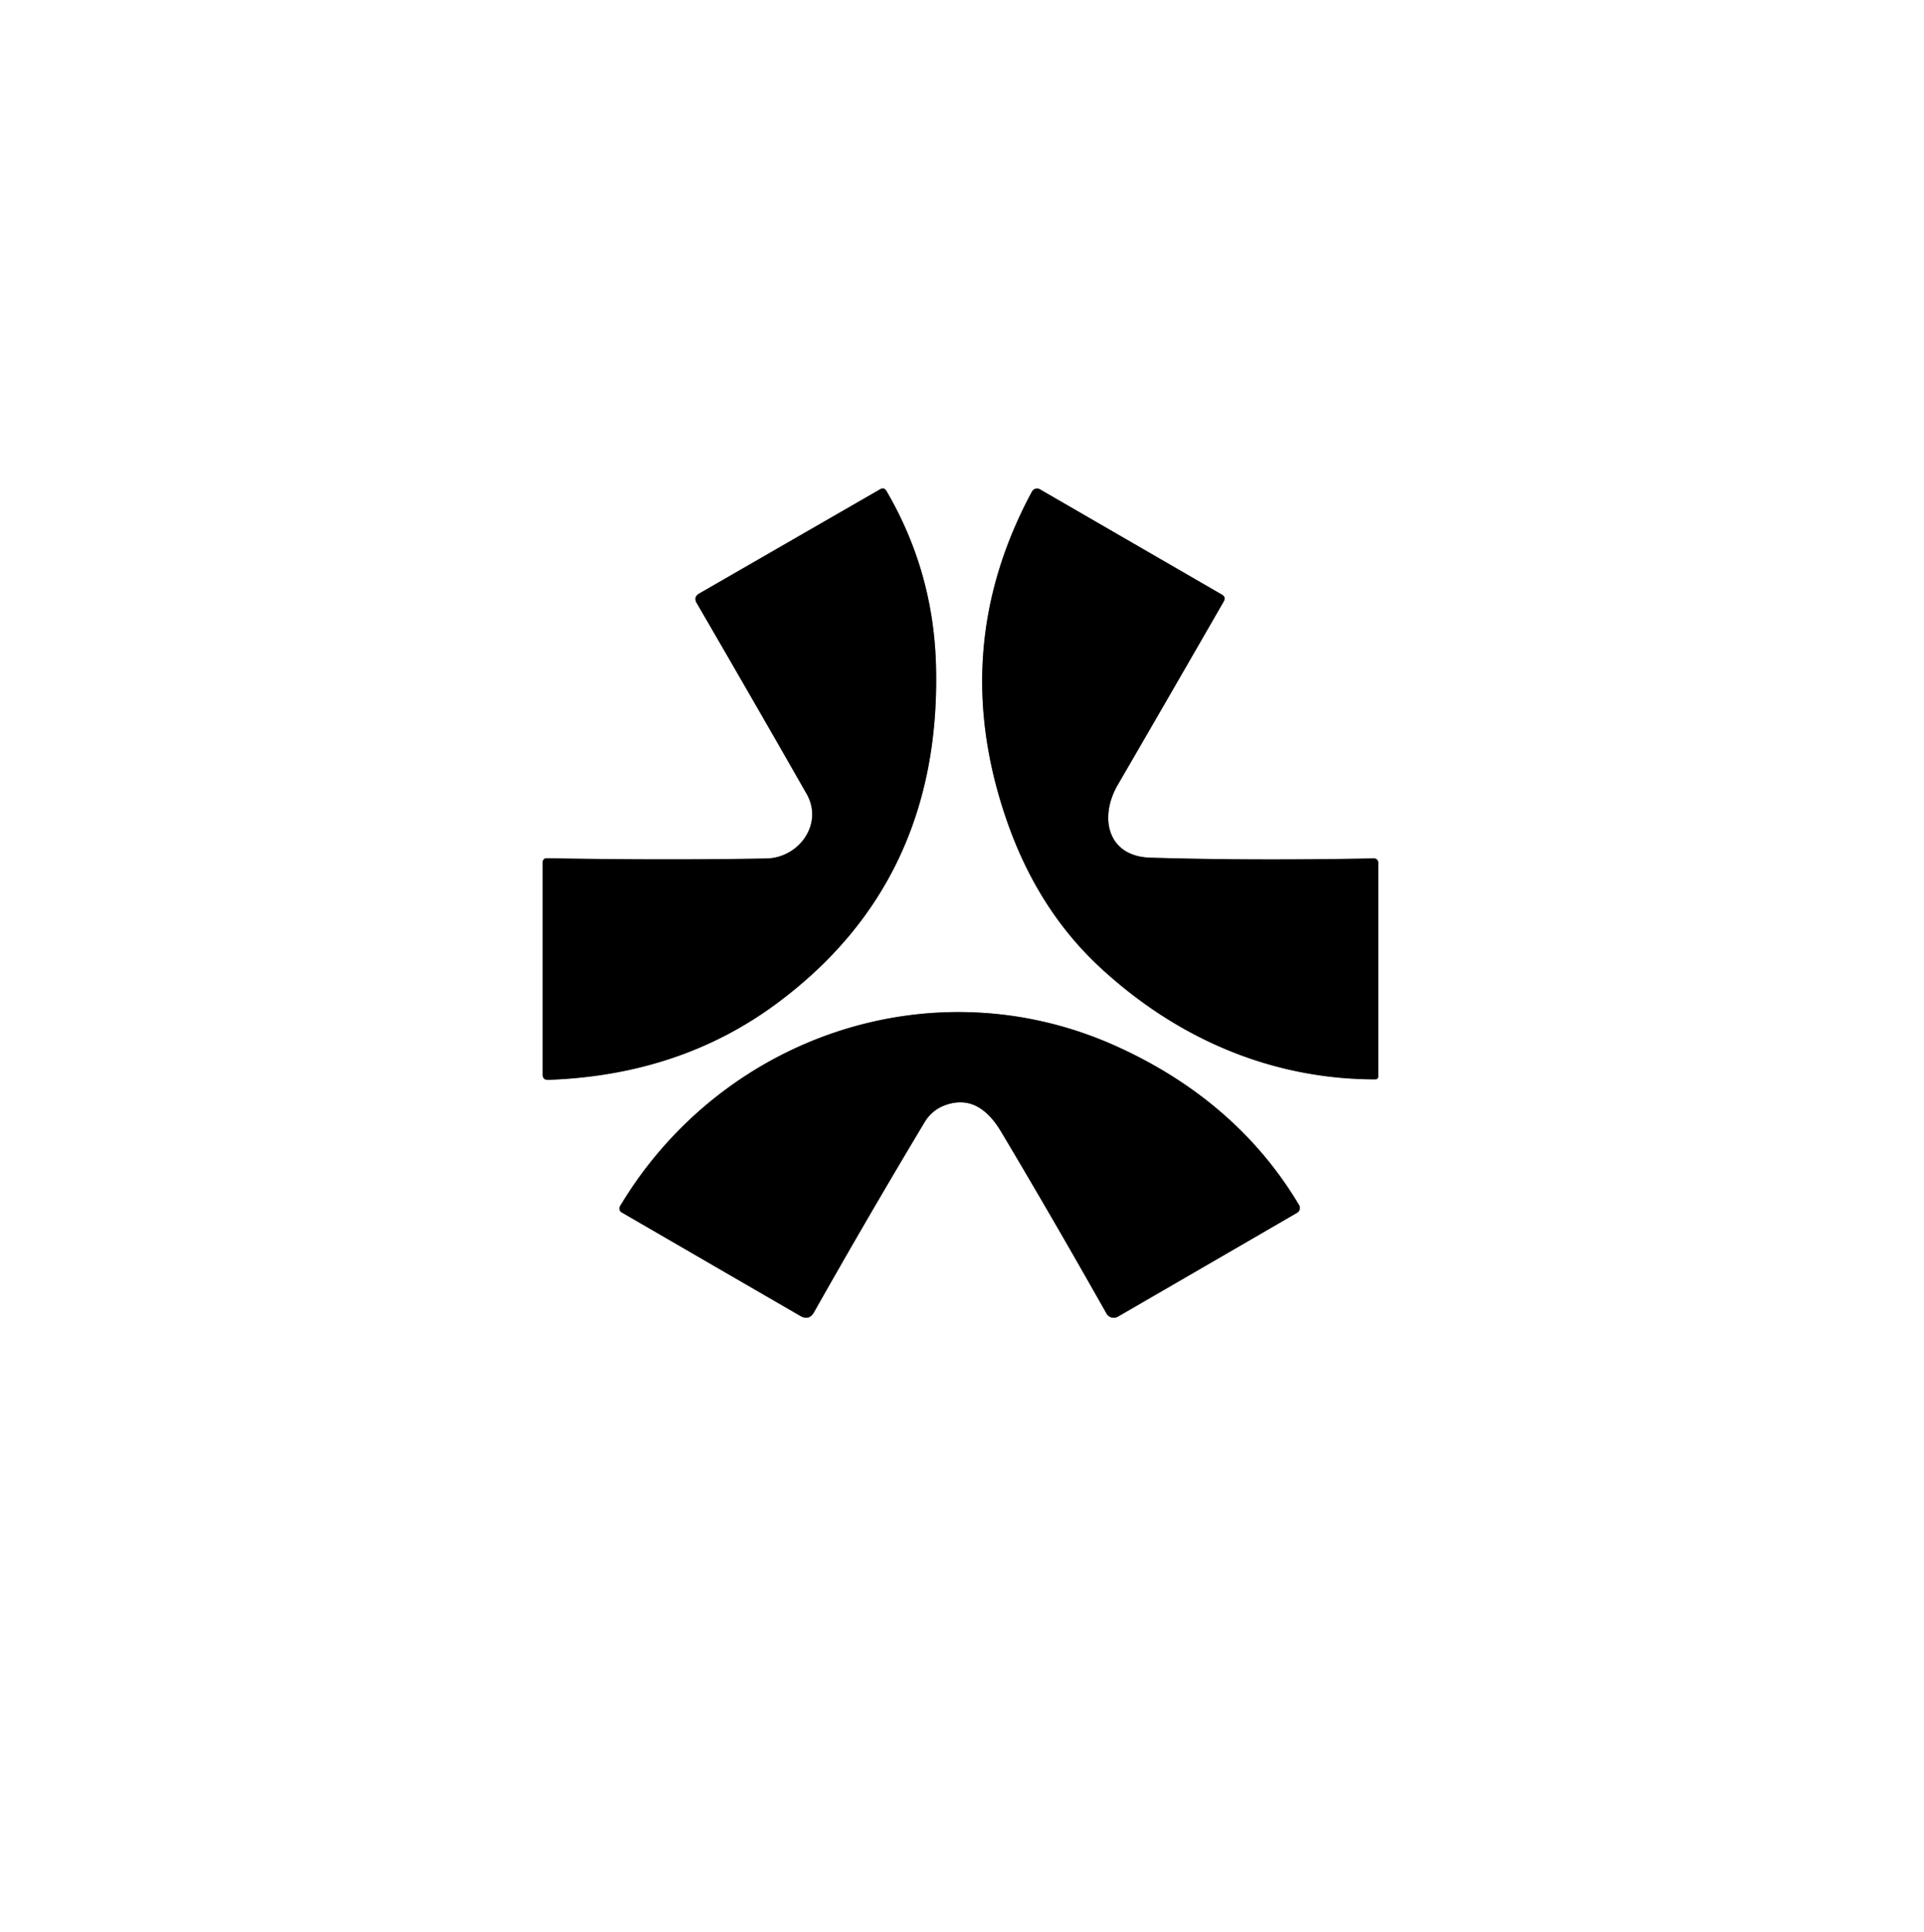 <?xml version="1.0" encoding="UTF-8" standalone="no"?>
<!DOCTYPE svg PUBLIC "-//W3C//DTD SVG 1.1//EN" "http://www.w3.org/Graphics/SVG/1.1/DTD/svg11.dtd">
<svg xmlns="http://www.w3.org/2000/svg" version="1.1" viewBox="0.00 0.00 240.00 241.00">
<rect x="0.00" y="0.00" width="240.00" height="241.00" fill="#333333" stroke="none"/>
<g stroke-width="2.00" fill="none" stroke-linecap="butt">
<path stroke="#808080" vector-effect="non-scaling-stroke" d="
  M 137.27 120.70
  C 146.81 129.51 158.56 134.62 171.58 134.62
  A 0.34 0.34 0.0 0 0 171.92 134.28
  L 171.92 107.59
  A 0.53 0.53 0.0 0 0 171.37 107.06
  Q 156.16 107.35 143.49 106.97
  C 138.11 106.81 137.08 101.93 139.43 97.89
  Q 146.16 86.30 152.65 75.01
  Q 152.96 74.47 152.42 74.16
  L 129.71 61.02
  A 0.72 0.71 -60.8 0 0 128.73 61.30
  Q 118.04 81.13 125.74 102.78
  Q 129.59 113.60 137.27 120.70"
/>
<path stroke="#808080" vector-effect="non-scaling-stroke" d="
  M 100.61 99.00
  C 102.76 102.76 99.66 106.99 95.62 107.07
  Q 83.01 107.30 68.18 107.04
  A 0.47 0.47 0.0 0 0 67.70 107.51
  L 67.70 134.02
  Q 67.70 134.71 68.39 134.68
  Q 84.77 134.10 96.80 125.22
  Q 117.42 110.01 116.76 83.15
  Q 116.48 71.34 110.58 61.24
  Q 110.28 60.73 109.77 61.03
  L 87.23 74.02
  Q 86.47 74.46 86.91 75.22
  Q 93.96 87.35 100.61 99.00"
/>
<path stroke="#808080" vector-effect="non-scaling-stroke" d="
  M 139.06 130.40
  C 116.38 120.27 90.08 129.19 77.34 150.43
  A 0.56 0.56 0.0 0 0 77.54 151.21
  L 99.82 164.12
  Q 100.93 164.76 101.55 163.65
  Q 108.19 151.88 115.33 139.97
  Q 116.23 138.48 117.82 137.87
  C 121.14 136.62 123.36 138.58 124.94 141.25
  Q 131.40 152.09 138.02 163.82
  A 1.04 1.04 0.0 0 0 139.46 164.21
  L 161.80 151.26
  A 0.70 0.69 -30.8 0 0 162.05 150.30
  C 156.61 141.16 148.61 134.67 139.06 130.40"
/>
</g>
<path fill="#ffffff" d="
  M 0.00 0.00
  L 240.00 0.00
  L 240.00 241.00
  L 0.00 241.00
  L 0.00 0.00
  Z
  M 137.27 120.70
  C 146.81 129.51 158.56 134.62 171.58 134.62
  A 0.34 0.34 0.0 0 0 171.92 134.28
  L 171.92 107.59
  A 0.53 0.53 0.0 0 0 171.37 107.06
  Q 156.16 107.35 143.49 106.97
  C 138.11 106.81 137.08 101.93 139.43 97.89
  Q 146.16 86.30 152.65 75.01
  Q 152.96 74.47 152.42 74.16
  L 129.71 61.02
  A 0.72 0.71 -60.8 0 0 128.73 61.30
  Q 118.04 81.13 125.74 102.78
  Q 129.59 113.60 137.27 120.70
  Z
  M 100.61 99.00
  C 102.76 102.76 99.66 106.99 95.62 107.07
  Q 83.01 107.30 68.18 107.04
  A 0.47 0.47 0.0 0 0 67.70 107.51
  L 67.70 134.02
  Q 67.70 134.71 68.39 134.68
  Q 84.77 134.10 96.80 125.22
  Q 117.42 110.01 116.76 83.15
  Q 116.48 71.34 110.58 61.24
  Q 110.28 60.73 109.77 61.03
  L 87.23 74.02
  Q 86.47 74.46 86.91 75.22
  Q 93.96 87.35 100.61 99.00
  Z
  M 139.06 130.40
  C 116.38 120.27 90.08 129.19 77.34 150.43
  A 0.56 0.56 0.0 0 0 77.54 151.21
  L 99.82 164.12
  Q 100.93 164.76 101.55 163.65
  Q 108.19 151.88 115.33 139.97
  Q 116.23 138.48 117.82 137.87
  C 121.14 136.62 123.36 138.58 124.94 141.25
  Q 131.40 152.09 138.02 163.82
  A 1.04 1.04 0.0 0 0 139.46 164.21
  L 161.80 151.26
  A 0.70 0.69 -30.8 0 0 162.05 150.30
  C 156.61 141.16 148.61 134.67 139.06 130.40
  Z"
/>
<path fill="#000000" d="
  M 171.58 134.62
  C 158.56 134.62 146.81 129.51 137.27 120.70
  Q 129.59 113.60 125.74 102.78
  Q 118.04 81.13 128.73 61.30
  A 0.72 0.71 -60.8 0 1 129.71 61.02
  L 152.42 74.16
  Q 152.96 74.47 152.65 75.01
  Q 146.16 86.30 139.43 97.89
  C 137.08 101.93 138.11 106.81 143.49 106.97
  Q 156.16 107.35 171.37 107.06
  A 0.53 0.53 0.0 0 1 171.92 107.59
  L 171.92 134.28
  A 0.34 0.34 0.0 0 1 171.58 134.62
  Z"
/>
<path fill="#000000" d="
  M 95.62 107.07
  C 99.66 106.99 102.76 102.76 100.61 99.00
  Q 93.96 87.35 86.91 75.22
  Q 86.47 74.46 87.23 74.02
  L 109.77 61.03
  Q 110.28 60.73 110.58 61.24
  Q 116.48 71.34 116.76 83.15
  Q 117.42 110.01 96.80 125.22
  Q 84.77 134.10 68.39 134.68
  Q 67.70 134.71 67.70 134.02
  L 67.70 107.51
  A 0.47 0.47 0.0 0 1 68.18 107.04
  Q 83.01 107.30 95.62 107.07
  Z"
/>
<path fill="#000000" d="
  M 139.06 130.40
  C 148.61 134.67 156.61 141.16 162.05 150.30
  A 0.70 0.69 -30.8 0 1 161.80 151.26
  L 139.46 164.21
  A 1.04 1.04 0.0 0 1 138.02 163.82
  Q 131.40 152.09 124.94 141.25
  C 123.36 138.58 121.14 136.62 117.82 137.87
  Q 116.23 138.48 115.33 139.97
  Q 108.19 151.88 101.55 163.65
  Q 100.93 164.76 99.82 164.12
  L 77.54 151.21
  A 0.56 0.56 0.0 0 1 77.34 150.43
  C 90.08 129.19 116.38 120.27 139.06 130.40
  Z"
/>
</svg>
